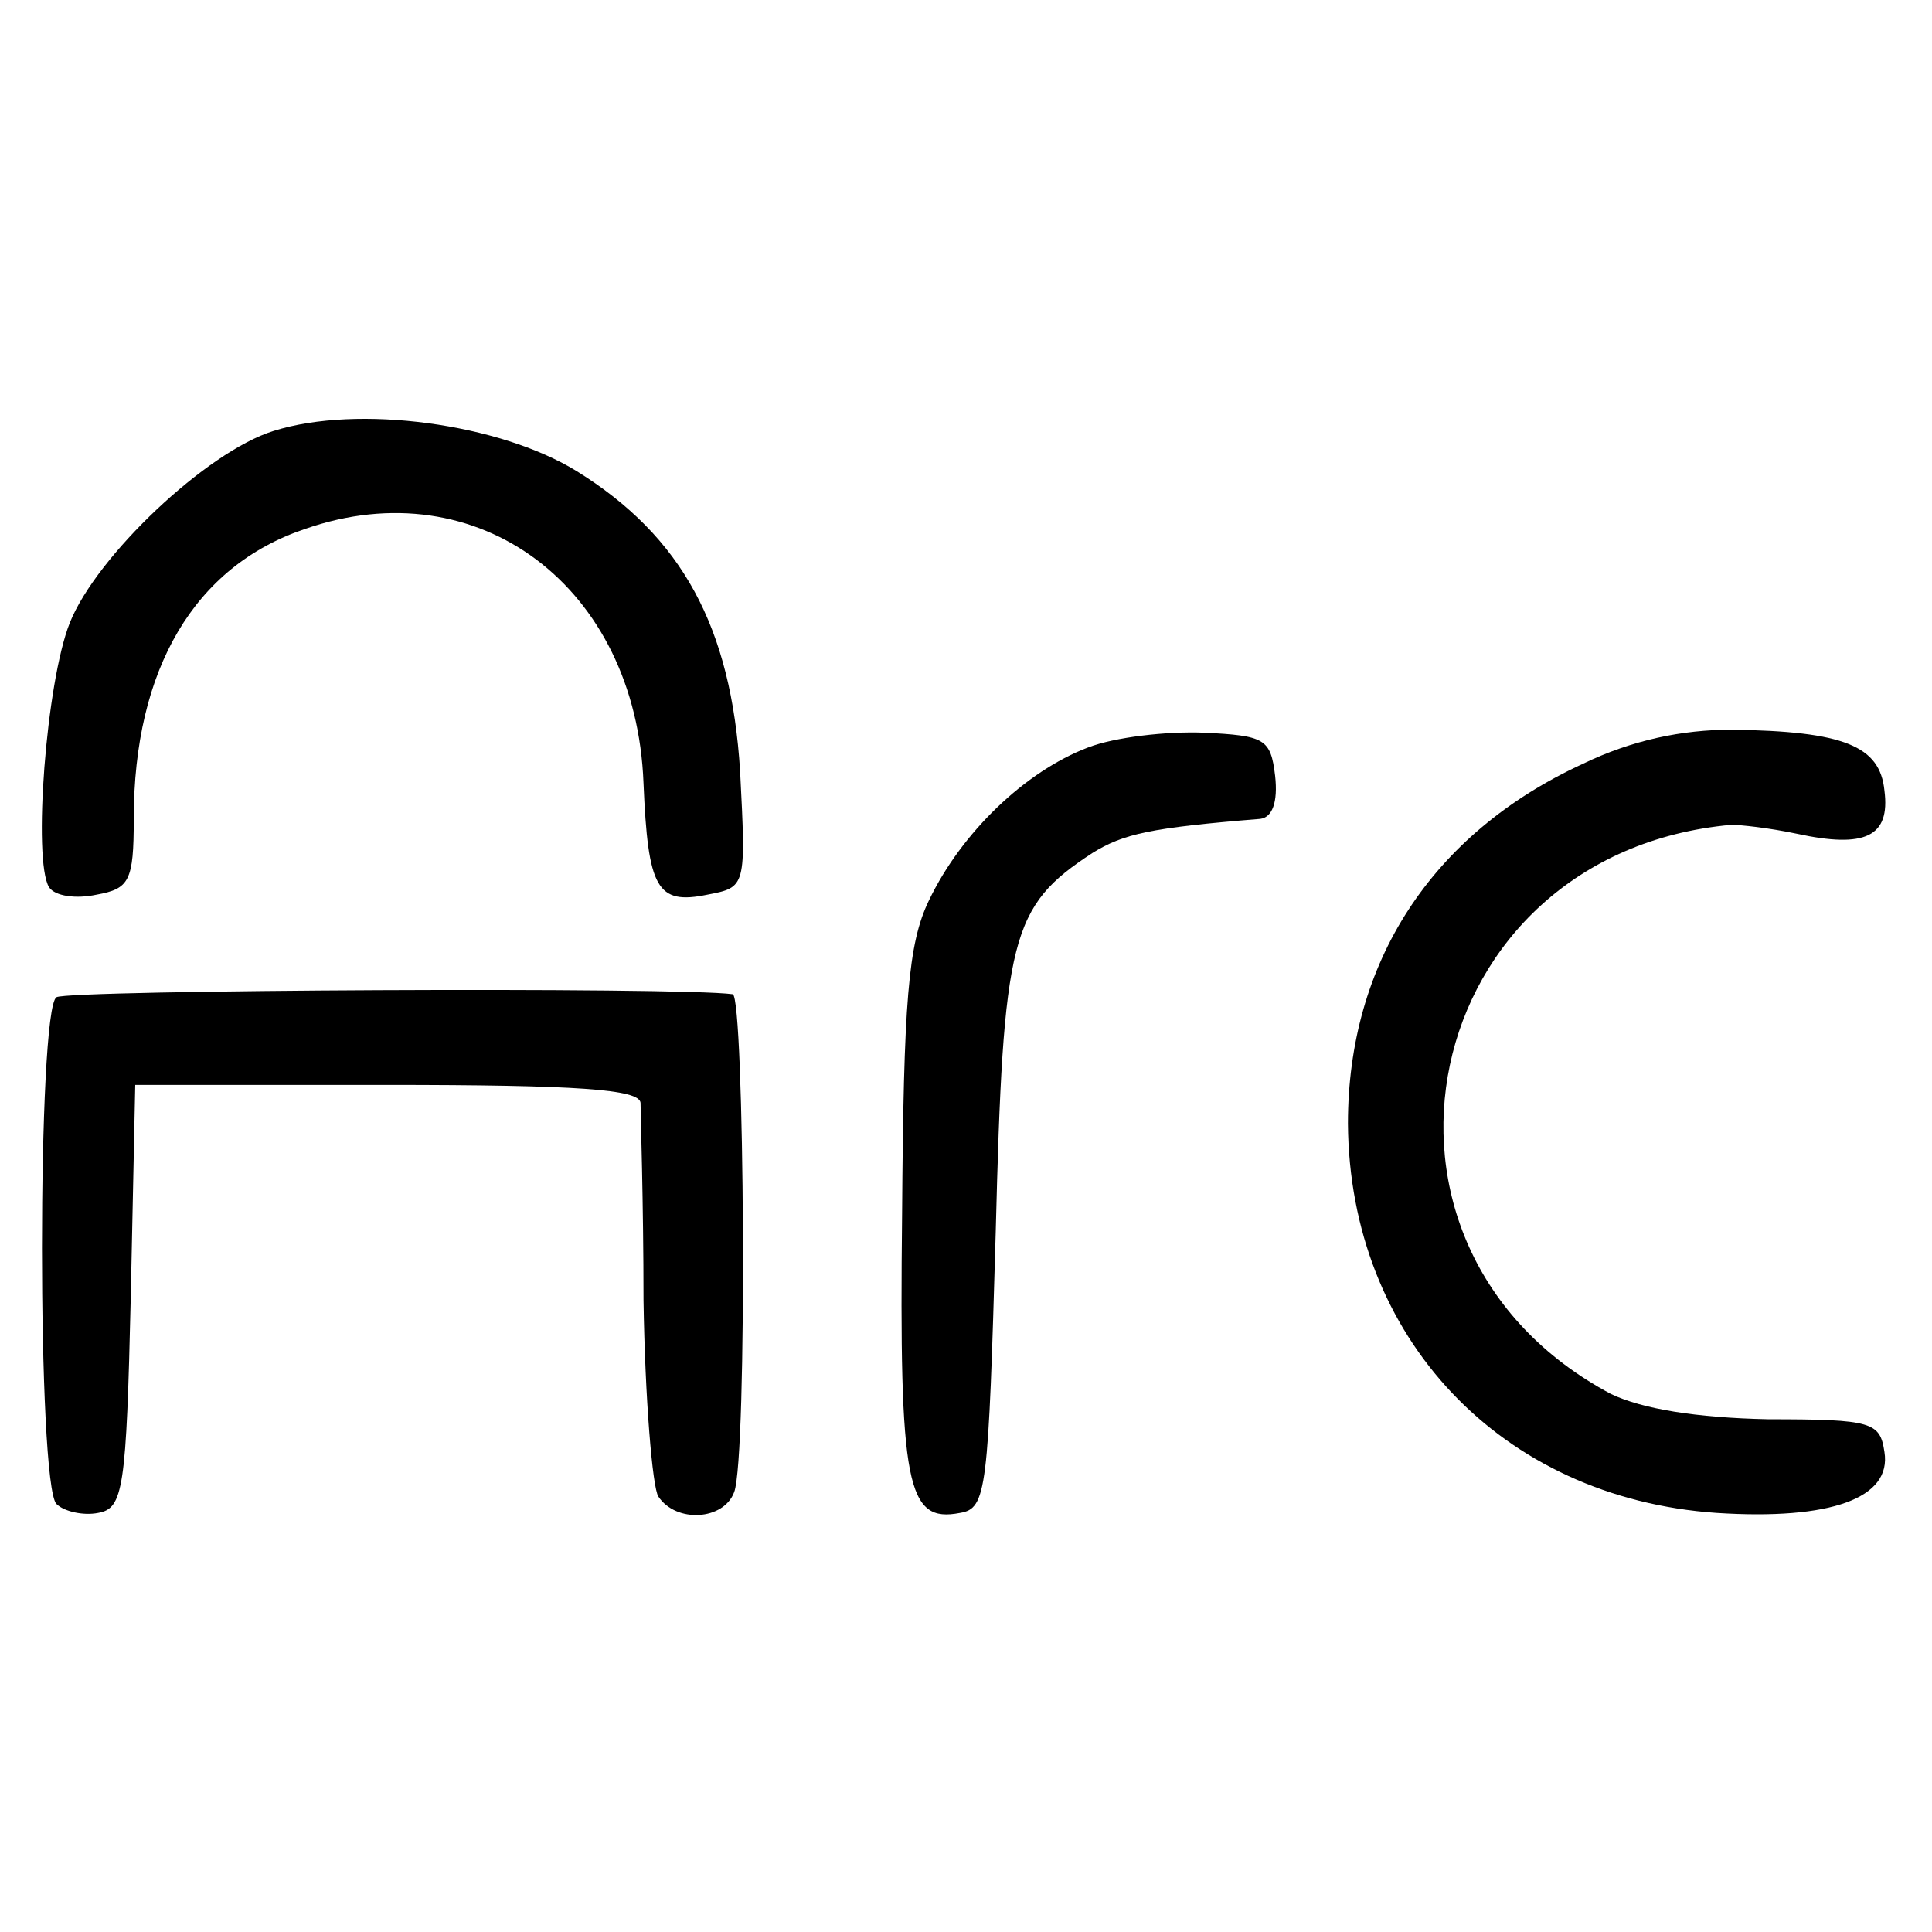 <?xml version="1.0" standalone="no"?>
<!DOCTYPE svg PUBLIC "-//W3C//DTD SVG 20010904//EN"
 "http://www.w3.org/TR/2001/REC-SVG-20010904/DTD/svg10.dtd">
<svg version="1.0" xmlns="http://www.w3.org/2000/svg"
 width="130pt" height="130pt" viewBox="0 0 130 130"
 preserveAspectRatio="xMidYMid meet">
<g transform="translate(0,130) scale(0.1,-0.1)"
fill="#000000" stroke="none">
<path d="M184 1010 c-45 -14 -119 -84 -137 -129 -16 -40 -25 -160 -14 -178 4
-6 18 -8 32 -5 22 4 25 9 25 51 0 101 41 170 115 195 117 41 223 -39 228 -171
3 -71 9 -82 43 -75 26 5 26 5 22 83 -6 97 -39 158 -110 202 -52 32 -147 45
-204 27z"/>
<path d="M732 797 c-42 -16 -85 -57 -107 -103 -14 -29 -17 -68 -18 -211 -2
-183 3 -208 39 -201 18 3 19 15 24 189 5 199 10 219 65 255 21 13 39 17 113
23 8 1 12 11 10 29 -3 25 -7 27 -48 29 -25 1 -60 -3 -78 -10z"/>
<path d="M1065 786 c-102 -47 -158 -134 -158 -242 1 -144 103 -252 248 -262
77 -5 118 10 113 41 -3 20 -8 22 -78 22 -49 1 -85 7 -106 17 -186 99 -130 364
81 383 6 0 25 -2 44 -6 46 -10 63 -2 59 29 -3 30 -27 40 -103 41 -33 0 -67 -7
-100 -23z"/>
<path d="M38 629 c-13 -8 -13 -328 0 -341 5 -5 18 -8 28 -6 17 3 19 16 22 146
l3 142 169 0 c129 0 170 -3 171 -12 0 -7 2 -67 2 -133 1 -66 6 -126 10 -132
12 -18 44 -16 51 3 9 23 7 334 -1 335 -35 5 -447 3 -455 -2z"/>
</g>
</svg>
